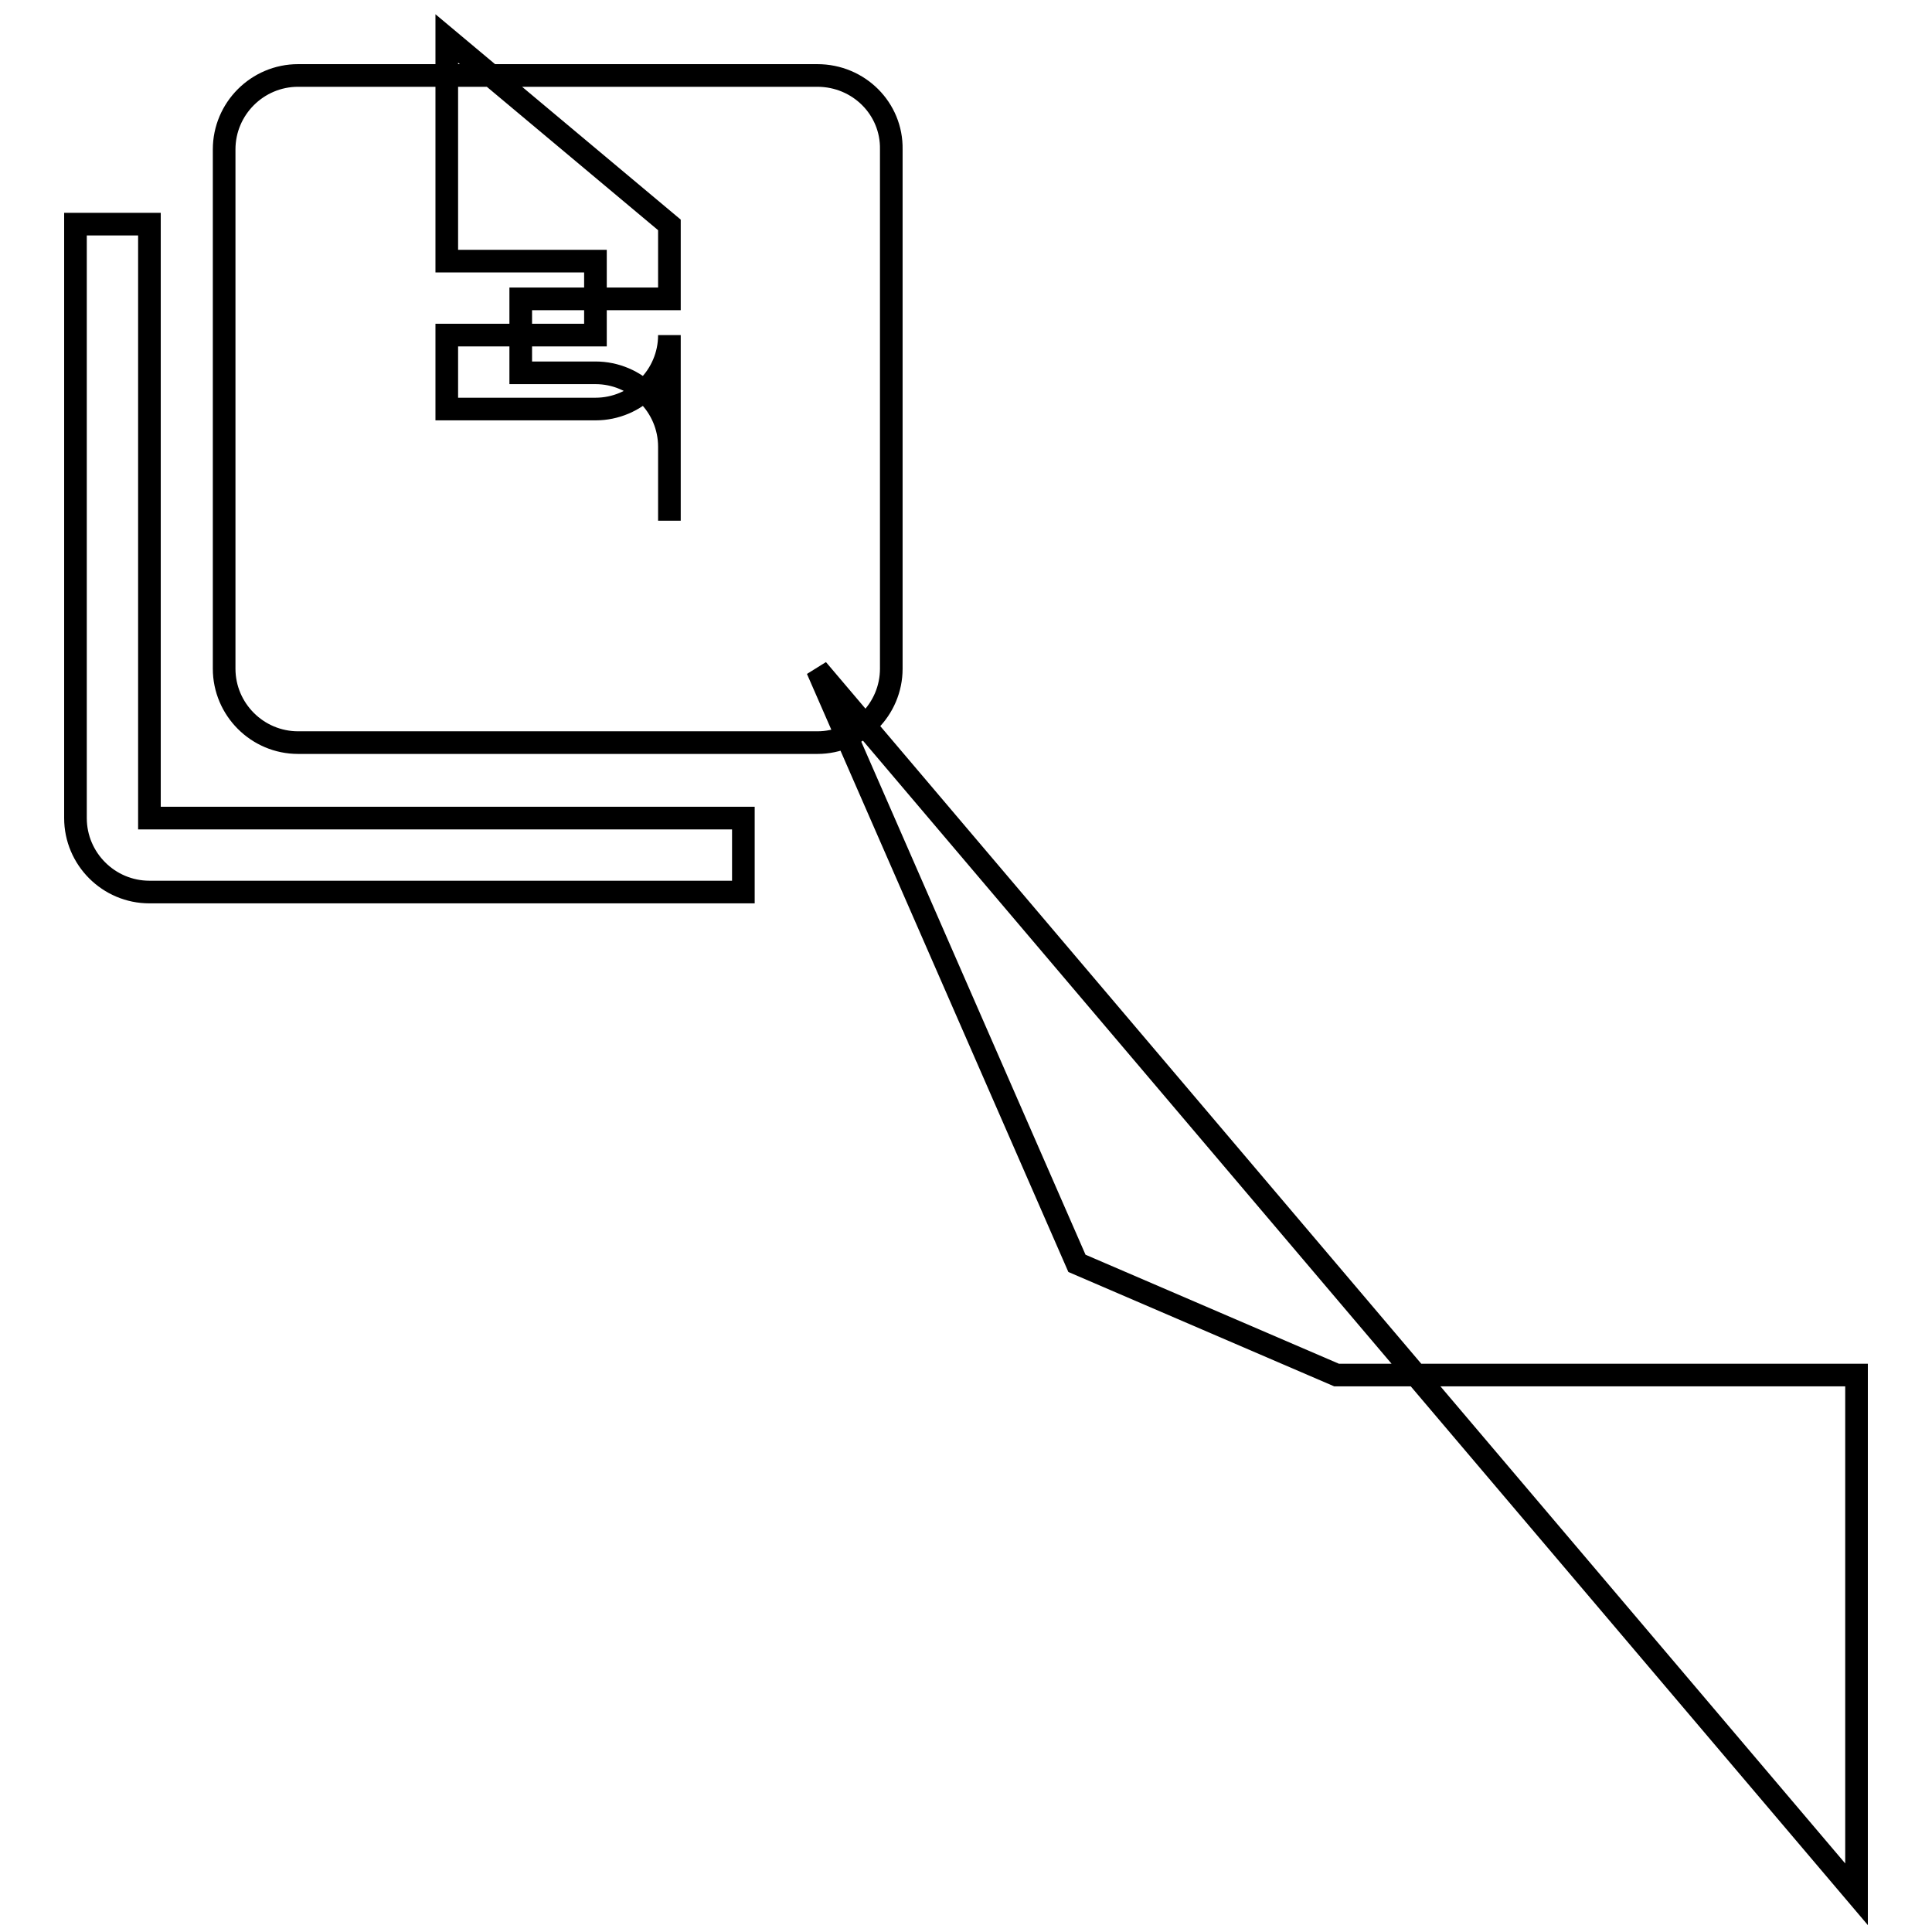 <?xml version="1.0" encoding="utf-8"?>
<!-- Svg Vector Icons : http://www.onlinewebfonts.com/icon -->
<!DOCTYPE svg PUBLIC "-//W3C//DTD SVG 1.1//EN" "http://www.w3.org/Graphics/SVG/1.1/DTD/svg11.dtd">
<svg version="1.1" xmlns="http://www.w3.org/2000/svg" xmlns:xlink="http://www.w3.org/1999/xlink" x="0px" y="0px" viewBox="0 0 256 256" enable-background="new 0 0 256 256" xml:space="preserve">
<g><g><path stroke-width="3" fill-opacity="0" stroke="#000000"  d="M108.3,10H39.5c-5.4,0-9.8,4.4-9.8,9.8v68.8c0,5.4,4.4,9.8,9.8,9.8h68.8c5.4,0,9.8-4.4,9.8-9.8V19.8C118.2,14.4,113.8,10,108.3,10z M108.3,88.7l34.4,78.7l34.4,14.8H246v68.8L108.3,88.7z M19.8,29.7H10v78.7c0,5.4,4.4,9.8,9.8,9.8h78.7v-9.8H19.8V29.7z M88.7,69v-9.8c0-5.4-4.4-9.8-9.8-9.8H69v-9.8h19.7v-9.8L59.2,5.1v29.5h19.7v9.8H59.2v9.8h19.7c5.4,0,9.8-4.4,9.8-9.8V69z"/></g></g>
</svg>